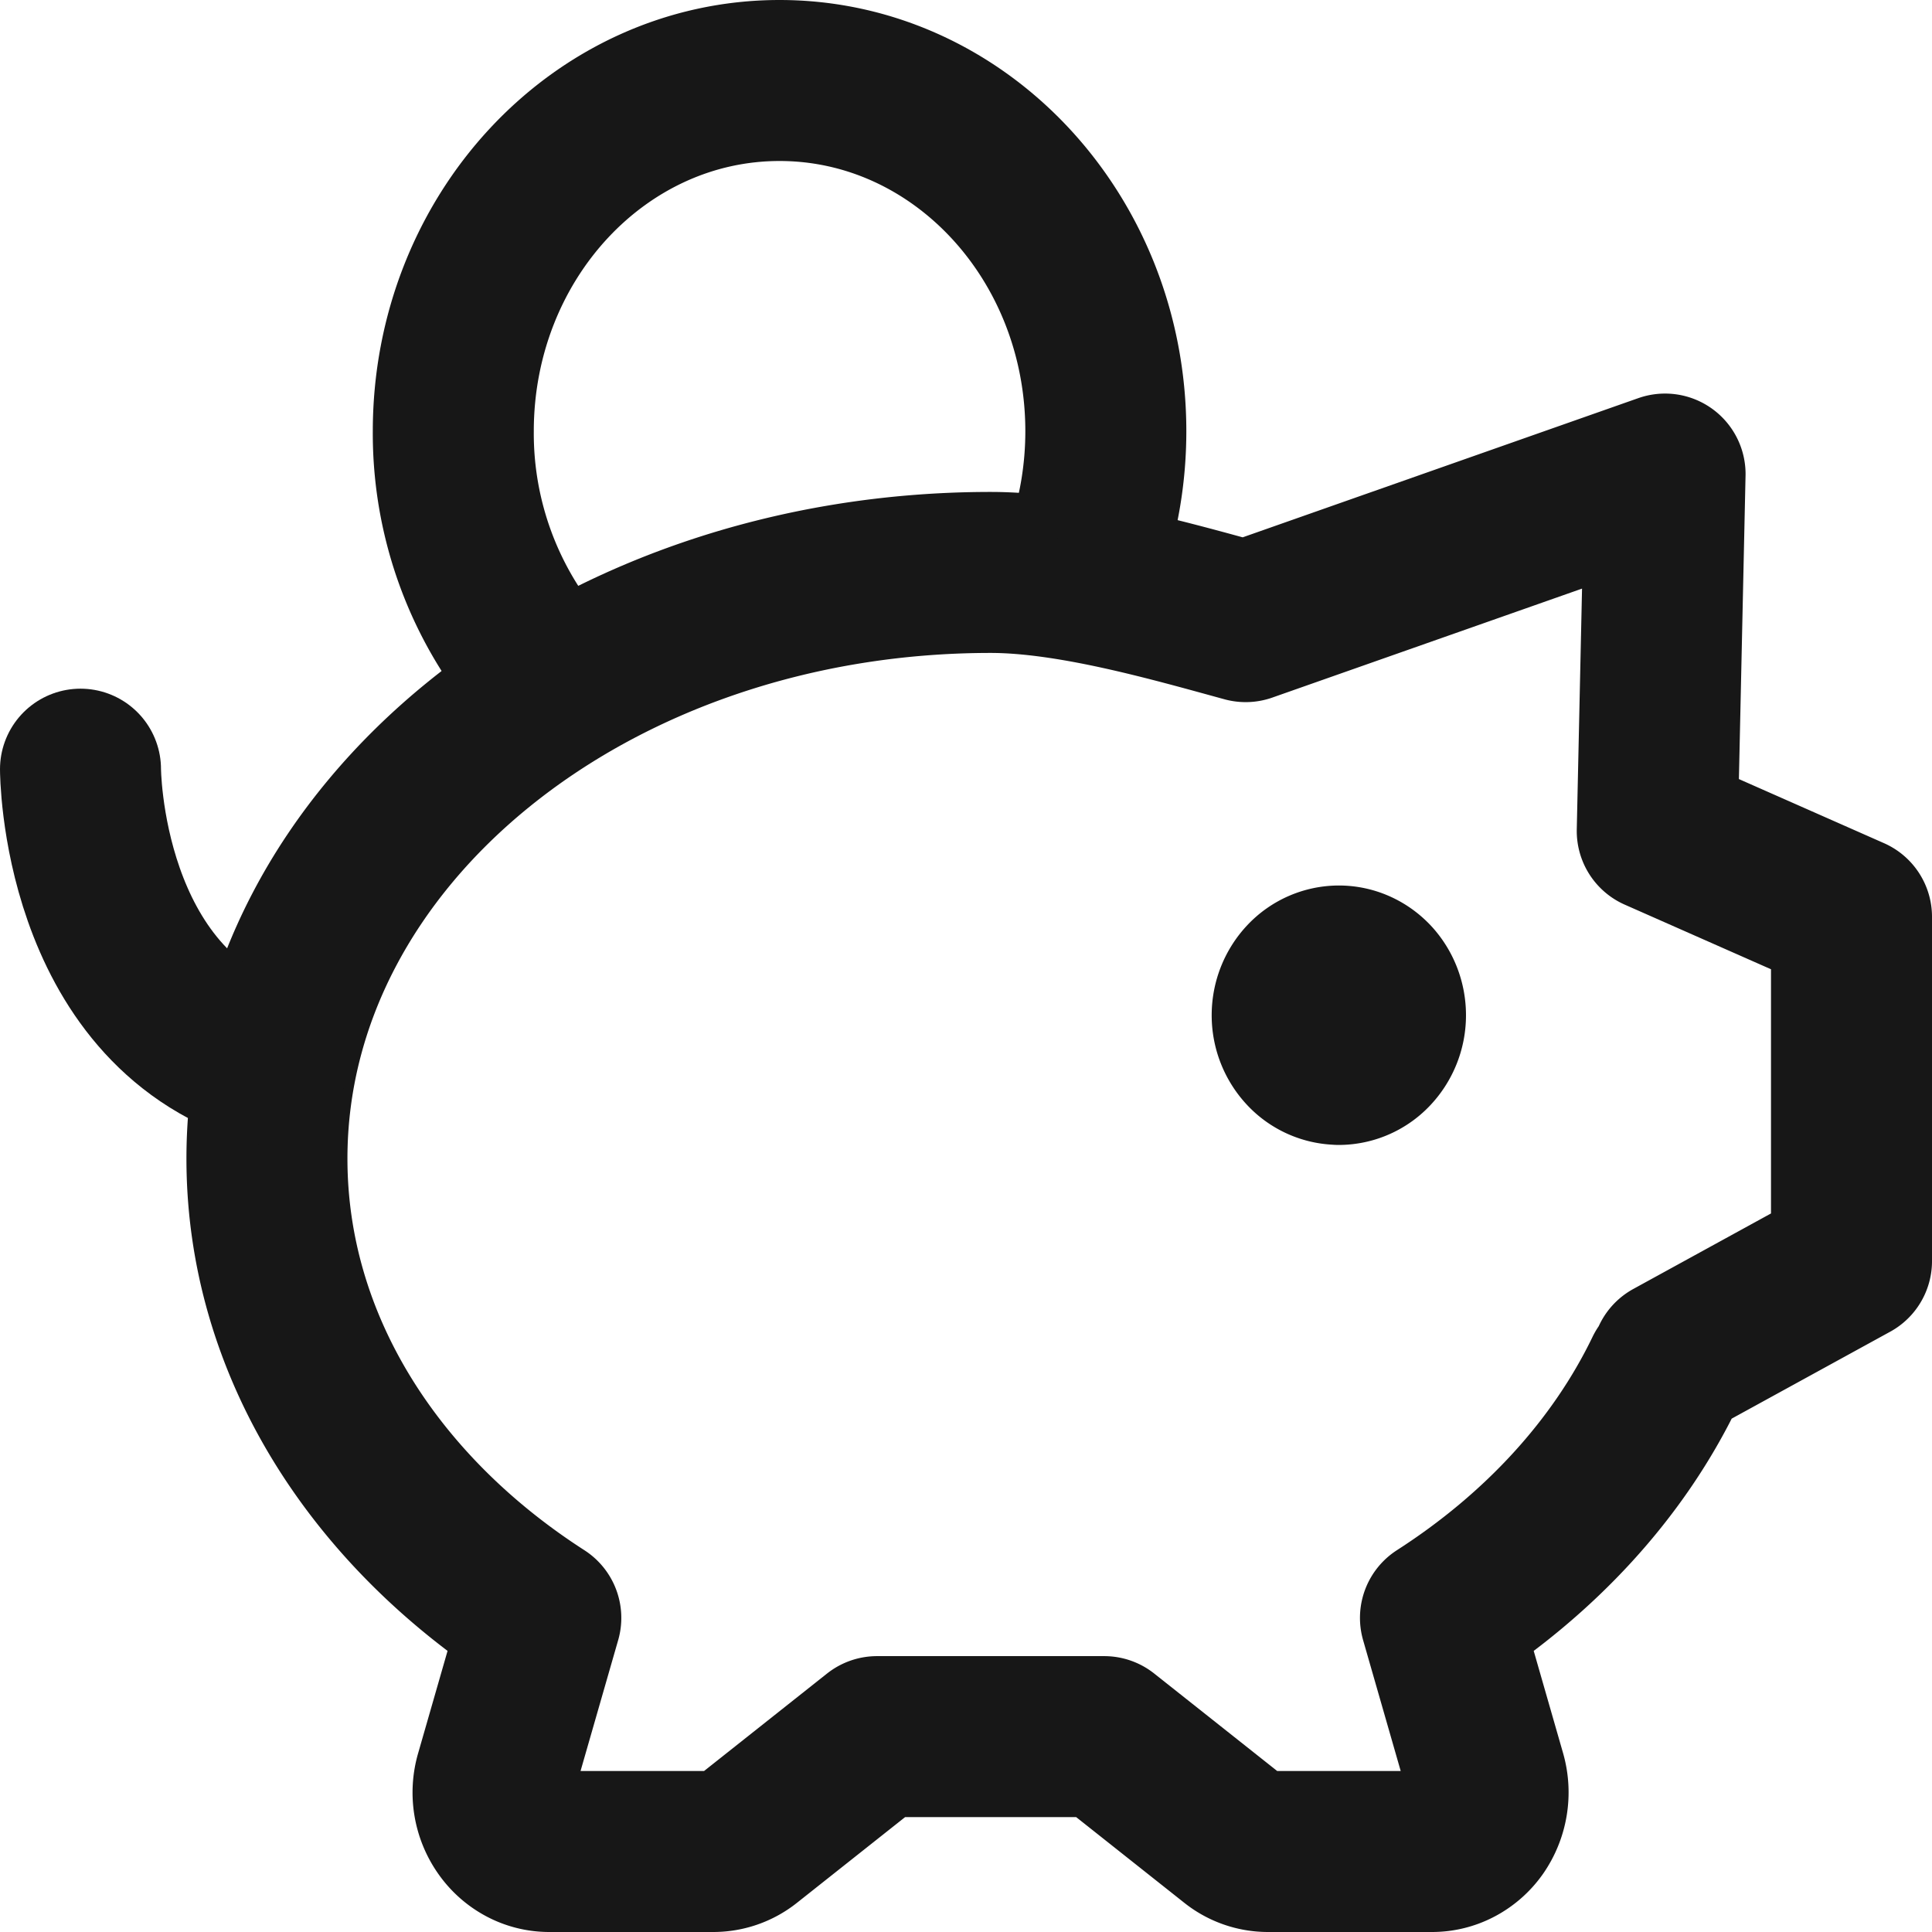 <svg width="24" height="24" viewBox="0 0 24 24" fill="none" xmlns="http://www.w3.org/2000/svg">
    <g clip-path="url(#g28tv53gta)" stroke="#171717" stroke-width="2" stroke-linejoin="round">
        <path d="M20.684 17.041c-.583 1.21-1.554 2.263-2.79 3.057l.562 1.956a.772.772 0 0 1-.107.65.706.706 0 0 1-.245.217.665.665 0 0 1-.312.079h-2.043a.671.671 0 0 1-.417-.147l-1.615-1.28h-2.822l-1.615 1.28a.671.671 0 0 1-.417.147H6.821a.666.666 0 0 1-.313-.079.706.706 0 0 1-.245-.218.755.755 0 0 1-.107-.65l.562-1.955c-2.073-1.333-3.402-3.394-3.402-5.705 0-4.021 4.025-7.282 8.99-7.282 1.007 0 2.264.364 3.168.611l5.21-1.833-.097 4.434L23 11.389v4.277l-2.23 1.223" stroke-linecap="round"/>
        <path d="M16.632 13.222a.564.564 0 0 1-.41-.179.629.629 0 0 1-.17-.432c0-.162.062-.317.17-.432a.564.564 0 0 1 .41-.179c.153 0 .3.064.41.179.108.115.169.27.169.432a.629.629 0 0 1-.17.432.564.564 0 0 1-.41.18z" fill="#171717" stroke-linecap="round"/>
        <path d="M1 9.555s0 2.933 2.316 3.666" stroke-linecap="round"/>
        <path d="M13.505 6.81c.15-.455.232-.944.232-1.453C13.737 2.951 11.922 1 9.684 1S5.631 2.95 5.631 5.357a4.52 4.52 0 0 0 1.094 2.976"/>
    </g>
    <defs>
        <clipPath id="g28tv53gta">
            <path fill="#fff" d="M0 0h24v24H0z"/>
        </clipPath>
    </defs>
</svg>
